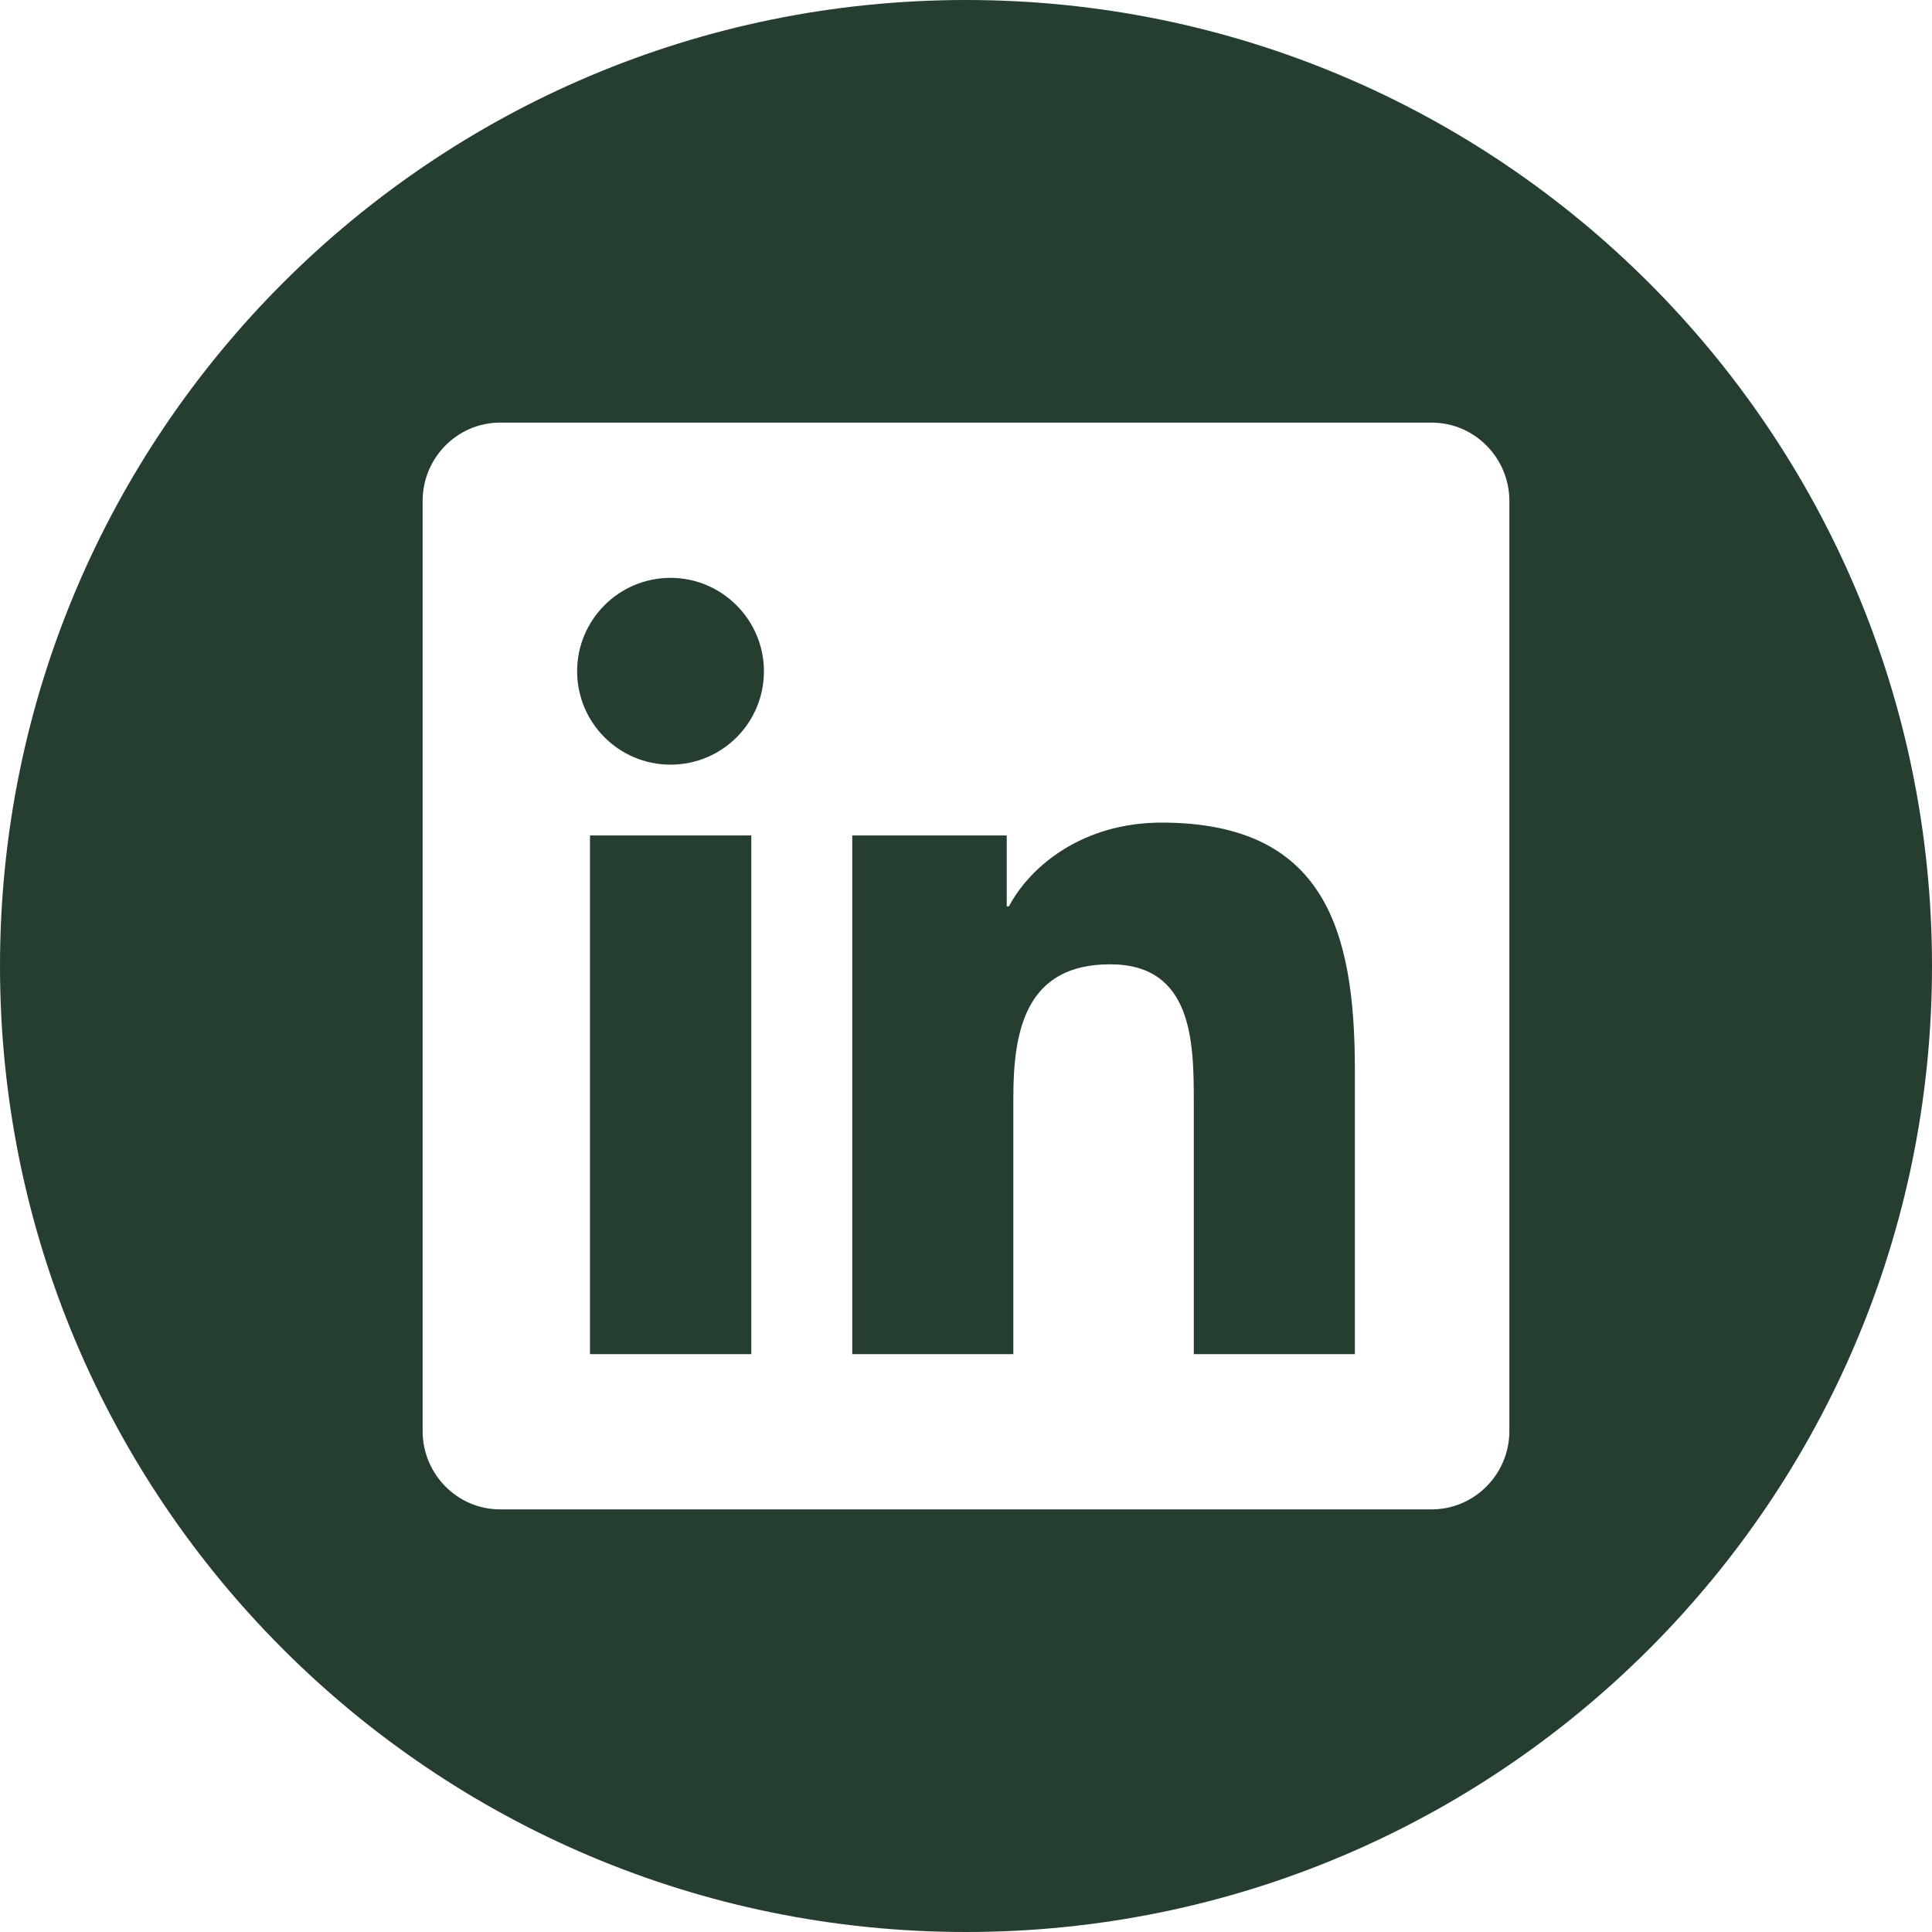<svg width="32" height="32" viewBox="0 0 32 32" fill="none" xmlns="http://www.w3.org/2000/svg">
<path fill-rule="evenodd" clip-rule="evenodd" d="M16 32C24.837 32 32 24.837 32 16C32 7.163 24.837 0 16 0C7.163 0 0 7.163 0 16C0 24.837 7.163 32 16 32ZM8.282 7H23.714C24.421 7 25 7.583 25 8.298V23.702C25 24.417 24.421 25 23.714 25H8.282C7.575 25 7 24.417 7 23.702V8.298C7 7.583 7.575 7 8.282 7ZM9.772 13.838V22.429H12.44H12.444V13.838H9.772ZM9.559 11.118C9.559 11.97 10.25 12.665 11.106 12.665C11.962 12.665 12.653 11.974 12.653 11.118C12.653 10.267 11.958 9.571 11.106 9.571C10.25 9.571 9.559 10.267 9.559 11.118ZM19.773 22.429H22.441V17.72C22.441 15.405 21.938 13.625 19.238 13.625C17.941 13.625 17.069 14.337 16.711 15.012H16.675V13.838H14.116V22.429H16.784V18.178C16.784 17.057 16.996 15.972 18.387 15.972C19.753 15.972 19.773 17.254 19.773 18.25V22.429Z" fill="#263E30"/>
</svg>
